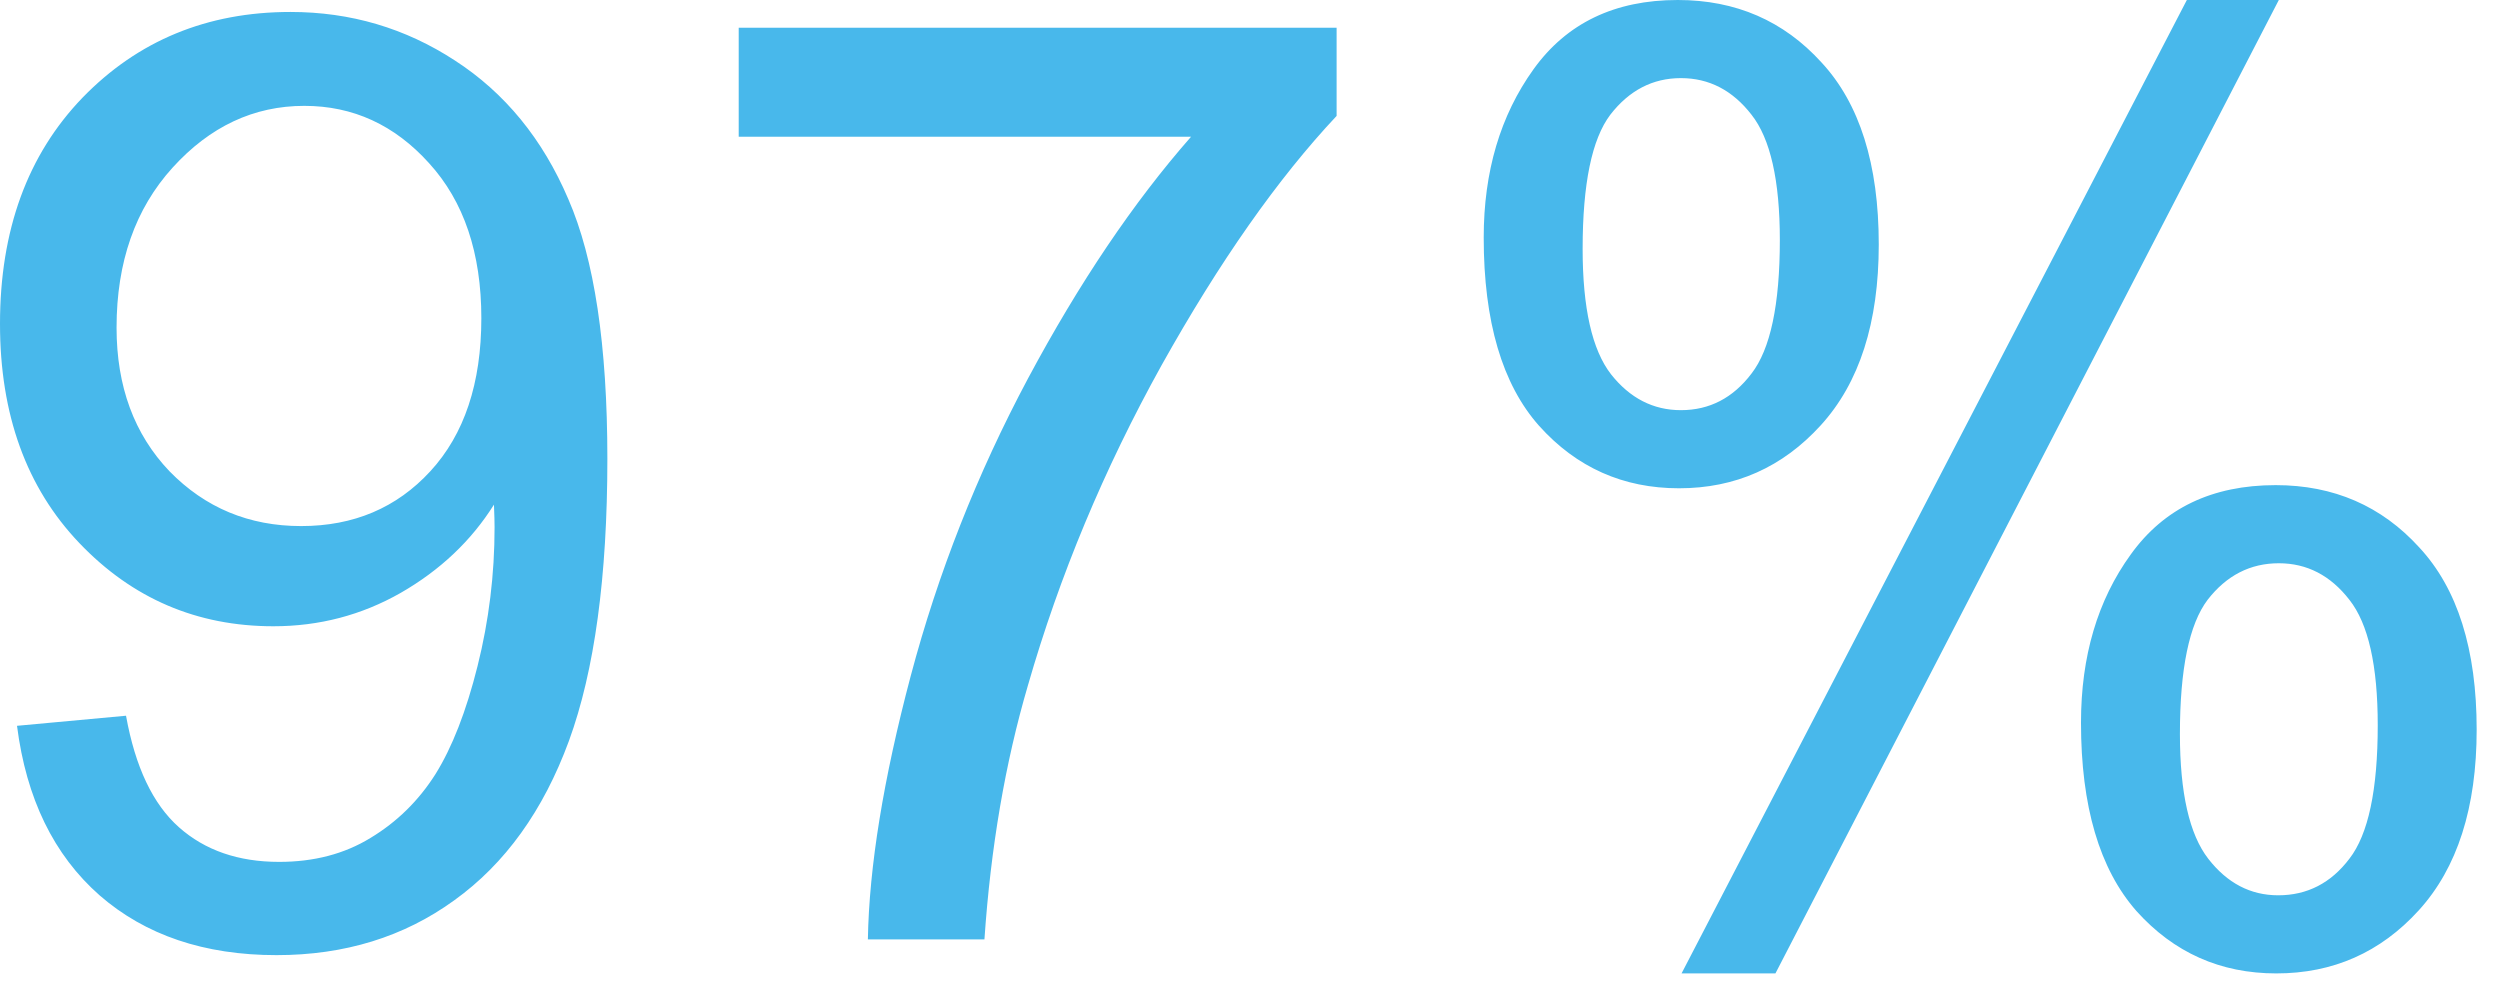 <?xml version="1.0"?>
<svg xmlns="http://www.w3.org/2000/svg" width="93" height="37" viewBox="0 0 93 37" fill="none">
  <path d="M.633 27L4.688 26.625C5.031 28.531 5.688 29.914 6.656 30.773 7.625 31.633 8.867 32.062 10.383 32.062 11.68 32.062 12.812 31.766 13.781 31.172 14.766 30.578 15.57 29.789 16.195 28.805 16.82 27.805 17.344 26.461 17.766 24.773 18.188 23.086 18.398 21.367 18.398 19.617 18.398 19.43 18.391 19.148 18.375 18.773 17.531 20.117 16.375 21.211 14.906 22.055 13.453 22.883 11.875 23.297 10.172 23.297 7.328 23.297 4.922 22.266 2.953 20.203.984 18.141 0 15.422 0 12.047 0 8.562 1.023 5.758 3.07 3.633 5.133 1.508 7.711.445 10.805.445 13.039.445 15.078 1.047 16.922 2.25 18.781 3.453 20.188 5.172 21.141 7.406 22.109 9.625 22.594 12.844 22.594 17.062 22.594 21.453 22.117 24.953 21.164 27.562 20.211 30.156 18.789 32.133 16.898 33.492 15.023 34.852 12.82 35.531 10.289 35.531 7.602 35.531 5.406 34.789 3.703 33.305 2 31.805.977 29.703.633 27zM17.906 11.836C17.906 9.414 17.258 7.492 15.961 6.07 14.68 4.648 13.133 3.938 11.32 3.938 9.445 3.938 7.812 4.703 6.422 6.234 5.031 7.766 4.336 9.75 4.336 12.188 4.336 14.375 4.992 16.156 6.305 17.531 7.633 18.891 9.266 19.57 11.203 19.57 13.156 19.57 14.758 18.891 16.008 17.531 17.273 16.156 17.906 14.258 17.906 11.836zM27.48 5.086V1.031H49.722V4.312C47.535 6.641 45.363 9.734 43.207 13.594 41.066 17.453 39.41 21.422 38.238 25.5 37.394 28.375 36.855 31.523 36.621 34.945H32.285C32.332 32.242 32.863 28.977 33.878 25.148 34.894 21.32 36.347 17.633 38.238 14.086 40.144 10.523 42.167 7.523 44.308 5.086H27.48zM55.194 8.836C55.194 6.383 55.812 4.297 57.046 2.578 58.28.859 60.069 0 62.413 0 64.569 0 66.351.773 67.757 2.32 69.179 3.852 69.89 6.109 69.89 9.094 69.89 12 69.171 14.242 67.733 15.82 66.312 17.383 64.554 18.164 62.46 18.164 60.382 18.164 58.648 17.391 57.257 15.844 55.882 14.297 55.194 11.961 55.194 8.836zM62.53 2.906C61.483 2.906 60.608 3.359 59.905 4.266 59.218 5.172 58.874 6.836 58.874 9.258 58.874 11.461 59.226 13.016 59.929 13.922 60.632 14.812 61.499 15.258 62.53 15.258 63.593 15.258 64.468 14.805 65.155 13.898 65.858 12.992 66.21 11.336 66.21 8.93 66.21 6.711 65.858 5.156 65.155 4.266 64.452 3.359 63.577 2.906 62.53 2.906zM62.554 36.211L81.351 0H84.772L66.046 36.211H62.554zM77.413 26.883C77.413 24.414 78.03 22.328 79.265 20.625 80.499 18.906 82.296 18.047 84.655 18.047 86.812 18.047 88.593 18.82 89.999 20.367 91.421 21.898 92.132 24.156 92.132 27.141 92.132 30.047 91.413 32.289 89.976 33.867 88.554 35.43 86.788 36.211 84.679 36.211 82.601 36.211 80.866 35.438 79.476 33.891 78.101 32.328 77.413 29.992 77.413 26.883zM84.772 20.953C83.71 20.953 82.827 21.406 82.124 22.312 81.437 23.219 81.093 24.883 81.093 27.305 81.093 29.492 81.444 31.039 82.147 31.945 82.851 32.852 83.718 33.305 84.749 33.305 85.827 33.305 86.71 32.852 87.397 31.945 88.101 31.039 88.452 29.383 88.452 26.977 88.452 24.758 88.101 23.203 87.397 22.312 86.694 21.406 85.819 20.953 84.772 20.953z" fill="#48B8EB"/>
</svg>
